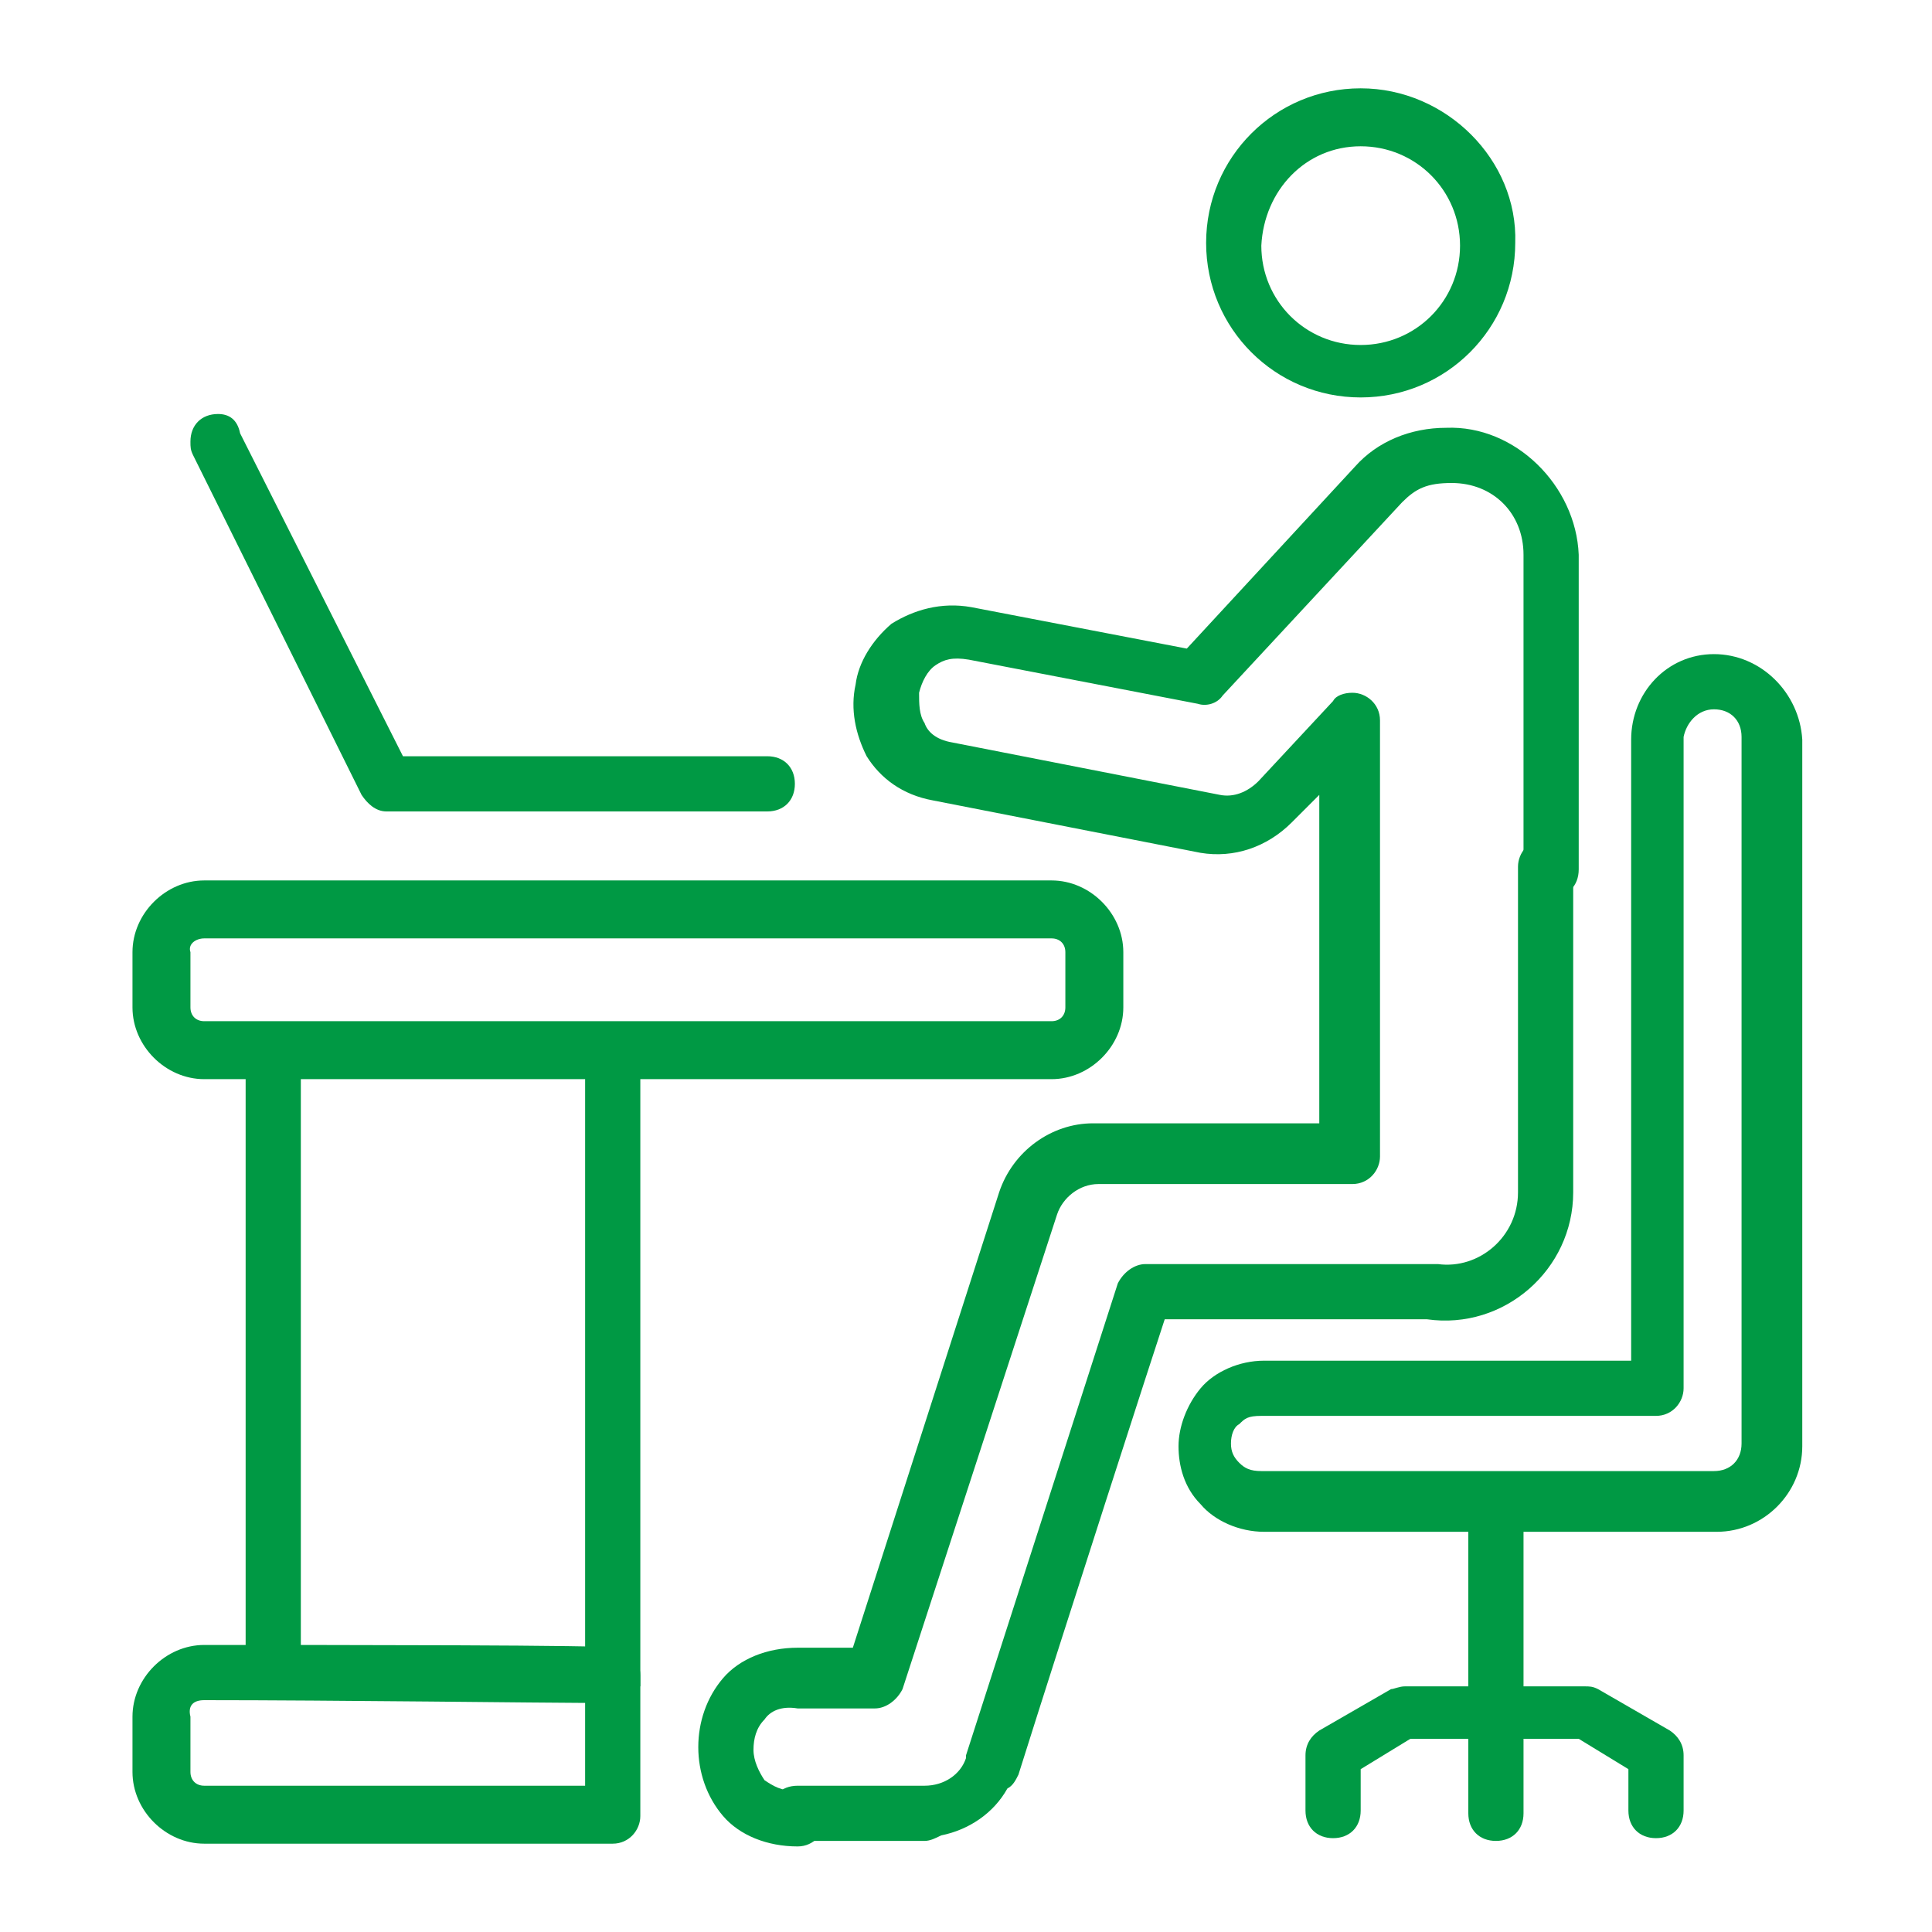 <?xml version="1.0" encoding="utf-8"?>
<!-- Generator: Adobe Illustrator 19.0.0, SVG Export Plug-In . SVG Version: 6.00 Build 0)  -->
<svg version="1.1" id="圖層_1" xmlns="http://www.w3.org/2000/svg" xmlns:xlink="http://www.w3.org/1999/xlink" x="0px" y="0px"
	 width="70px" height="70px" viewBox="-281 400.9 70 70" style="enable-background:new -281 400.9 70 70;" xml:space="preserve">
<style type="text/css">
	.st0{fill:#009944;}
</style>
<g>
	<path class="st0" d="M-225,431.3c-0.6,0-1,0.5-1,1l0,0v11.8c0,0,0,0,0,0c0,1.6-1.4,2.8-2.9,2.6c-0.1,0-0.1,0-0.2,0h-10.4
		c-0.4,0-0.8,0.3-1,0.7c0,0-3.7,11.5-5.5,17.1c0,0,0,0,0,0.1c-0.2,0.6-0.8,1-1.5,1h-4.6c-0.6,0-1,0.4-1,1c0,0.6,0.4,1,1,1
		c0,0,0,0,0,0h4.5h0.1c0.2,0,0.4-0.1,0.6-0.2c1-0.2,1.9-0.8,2.4-1.7c0.2-0.1,0.3-0.3,0.4-0.5c0,0,0,0,0,0c1.7-5.4,5-15.6,5.3-16.5
		h9.7l-0.2,0c2.8,0.4,5.3-1.8,5.3-4.6v-11.7C-224,431.7-224.4,431.3-225,431.3C-225,431.2-225,431.2-225,431.3L-225,431.3z"/>
	<path class="st0" d="M-231.7,404.1c-3.1,0-5.6,2.5-5.6,5.6c0,3.1,2.5,5.6,5.6,5.6c3.1,0,5.6-2.5,5.6-5.6
		C-226,406.7-228.6,404.1-231.7,404.1z M-231.7,406.2c2,0,3.6,1.6,3.6,3.6c0,2-1.6,3.6-3.6,3.6c-2,0-3.6-1.6-3.6-3.6
		C-235.2,407.8-233.7,406.2-231.7,406.2z"/>
	<path class="st0" d="M-218.9,424.6c-1.7,0-3,1.4-3,3.1v22.5h-13.3c-0.9,0-1.8,0.4-2.3,1c-0.5,0.6-0.8,1.4-0.8,2.1
		c0,0.7,0.2,1.5,0.8,2.1c0.5,0.6,1.4,1,2.3,1h16.4c1.7,0,3.1-1.4,3.1-3.1v-25.6C-215.8,426-217.2,424.6-218.9,424.6L-218.9,424.6z
		 M-218.9,426.6c0.6,0,1,0.4,1,1c0,0,0,0,0,0v25.6c0,0.6-0.4,1-1,1h-16.4c0,0,0,0,0,0c-0.4,0-0.6-0.1-0.8-0.3
		c-0.2-0.2-0.3-0.4-0.3-0.7c0-0.3,0.1-0.6,0.3-0.7c0.2-0.2,0.3-0.3,0.8-0.3c0,0,0,0,0,0h14.3c0.6,0,1-0.5,1-1l0,0v-23.6c0,0,0,0,0,0
		C-219.9,427.1-219.5,426.6-218.9,426.6L-218.9,426.6z"/>
	<path class="st0" d="M-230.1,462c-0.2,0-0.4,0.1-0.5,0.1l-2.6,1.5c-0.3,0.2-0.5,0.5-0.5,0.9v2c0,0.6,0.4,1,1,1c0.6,0,1-0.4,1-1
		c0,0,0,0,0,0v-1.5l1.8-1.1h6.1l1.8,1.1v1.5c0,0.6,0.4,1,1,1c0.6,0,1-0.4,1-1c0,0,0,0,0,0v-2c0-0.4-0.2-0.7-0.5-0.9l-2.6-1.5
		c-0.2-0.1-0.3-0.1-0.5-0.1H-230.1z"/>
	<path class="st0" d="M-226.8,454.8c-0.6,0-1,0.5-1,1v10.8c0,0.6,0.4,1,1,1c0.6,0,1-0.4,1-1c0,0,0,0,0,0v-10.8
		C-225.8,455.3-226.2,454.8-226.8,454.8C-226.8,454.8-226.8,454.8-226.8,454.8z"/>
	<path class="st0" d="M-273.6,460.5c-1.4,0-2.6,1.2-2.6,2.6v2c0,1.4,1.2,2.6,2.6,2.6c4.7,0,14.8,0,14.8,0c0.6,0,1-0.5,1-1l0-5.1
		c0-0.6-0.5-1-1-1c0,0,0,0,0,0C-258.8,460.5-268.8,460.5-273.6,460.5C-273.6,460.5-273.6,460.5-273.6,460.5L-273.6,460.5z
		 M-273.6,462.5L-273.6,462.5c4.6,0,12.6,0.1,13.8,0.1l0,3c-1.2,0-9.5,0-13.8,0c-0.3,0-0.5-0.2-0.5-0.5v-2
		C-274.2,462.7-274,462.5-273.6,462.5L-273.6,462.5z"/>
	<path class="st0" d="M-272.1,439.5V461h2v-21.5H-272.1z"/>
	<path class="st0" d="M-259.8,439.5V462h2v-22.5H-259.8z"/>
	<path class="st0" d="M-273.6,432.8c-1.4,0-2.6,1.2-2.6,2.6v2c0,1.4,1.2,2.6,2.6,2.6h30.7c1.4,0,2.6-1.2,2.6-2.6v-2
		c0-1.4-1.2-2.6-2.6-2.6H-273.6z M-273.6,434.9h30.7c0.3,0,0.5,0.2,0.5,0.5v2c0,0.3-0.2,0.5-0.5,0.5h-30.7c-0.3,0-0.5-0.2-0.5-0.5
		v-2C-274.2,435.1-273.9,434.9-273.6,434.9z"/>
	<path class="st0" d="M-273.1,415.9c-0.6,0-1,0.4-1,1c0,0.2,0,0.3,0.1,0.5l6.1,12.3c0.2,0.3,0.5,0.6,0.9,0.6h13.8c0.6,0,1-0.4,1-1
		c0-0.6-0.4-1-1-1c0,0,0,0,0,0h-13.2l-5.9-11.7C-272.4,416.1-272.7,415.9-273.1,415.9z"/>
	<path class="st0" d="M-228.6,416.4c-1.3,0-2.5,0.5-3.3,1.4l-6.1,6.6l-7.8-1.5c-1.1-0.2-2.1,0.1-2.9,0.6c-0.7,0.6-1.2,1.4-1.3,2.2
		c-0.2,0.9,0,1.8,0.4,2.6c0.5,0.8,1.3,1.4,2.4,1.6l9.7,1.9c1.2,0.2,2.4-0.2,3.3-1.1l1-1v11.9h-8.2c-1.5,0-2.9,1-3.4,2.5l-5.3,16.5
		h-2c-1.1,0-2.1,0.4-2.7,1.1c-0.6,0.7-0.9,1.6-0.9,2.5c0,0.9,0.3,1.8,0.9,2.5c0.6,0.7,1.6,1.1,2.7,1.1c0.6,0,1-0.5,1-1
		c0-0.6-0.5-1-1-1c0,0,0,0,0,0c-0.6,0-0.9-0.2-1.2-0.4c-0.2-0.3-0.4-0.7-0.4-1.1s0.1-0.8,0.4-1.1c0.2-0.3,0.6-0.5,1.2-0.4
		c0,0,0,0,0,0h2.8c0.4,0,0.8-0.3,1-0.7l5.6-17.2c0.2-0.6,0.8-1.1,1.5-1.1h9.2c0.6,0,1-0.5,1-1l0,0V427c0-0.6-0.5-1-1-1
		c-0.3,0-0.6,0.1-0.7,0.3l-2.7,2.9c-0.4,0.4-0.9,0.6-1.4,0.5l-9.7-1.9c-0.6-0.1-0.9-0.4-1-0.7c-0.2-0.3-0.2-0.7-0.2-1.1
		c0.1-0.4,0.3-0.8,0.6-1c0.3-0.2,0.6-0.3,1.2-0.2l8.3,1.6c0.3,0.1,0.7,0,0.9-0.3l6.5-7c0.5-0.5,0.9-0.7,1.8-0.7c0,0,0,0,0,0
		c1.5,0,2.6,1.1,2.6,2.6c0,0,0,0,0,0v11.4c0,0.6,0.4,1,1,1c0.6,0,1-0.4,1-1c0,0,0-7.3,0-7.3V421
		C-223.9,418.5-226.1,416.3-228.6,416.4L-228.6,416.4z"/>
</g>
</svg>

